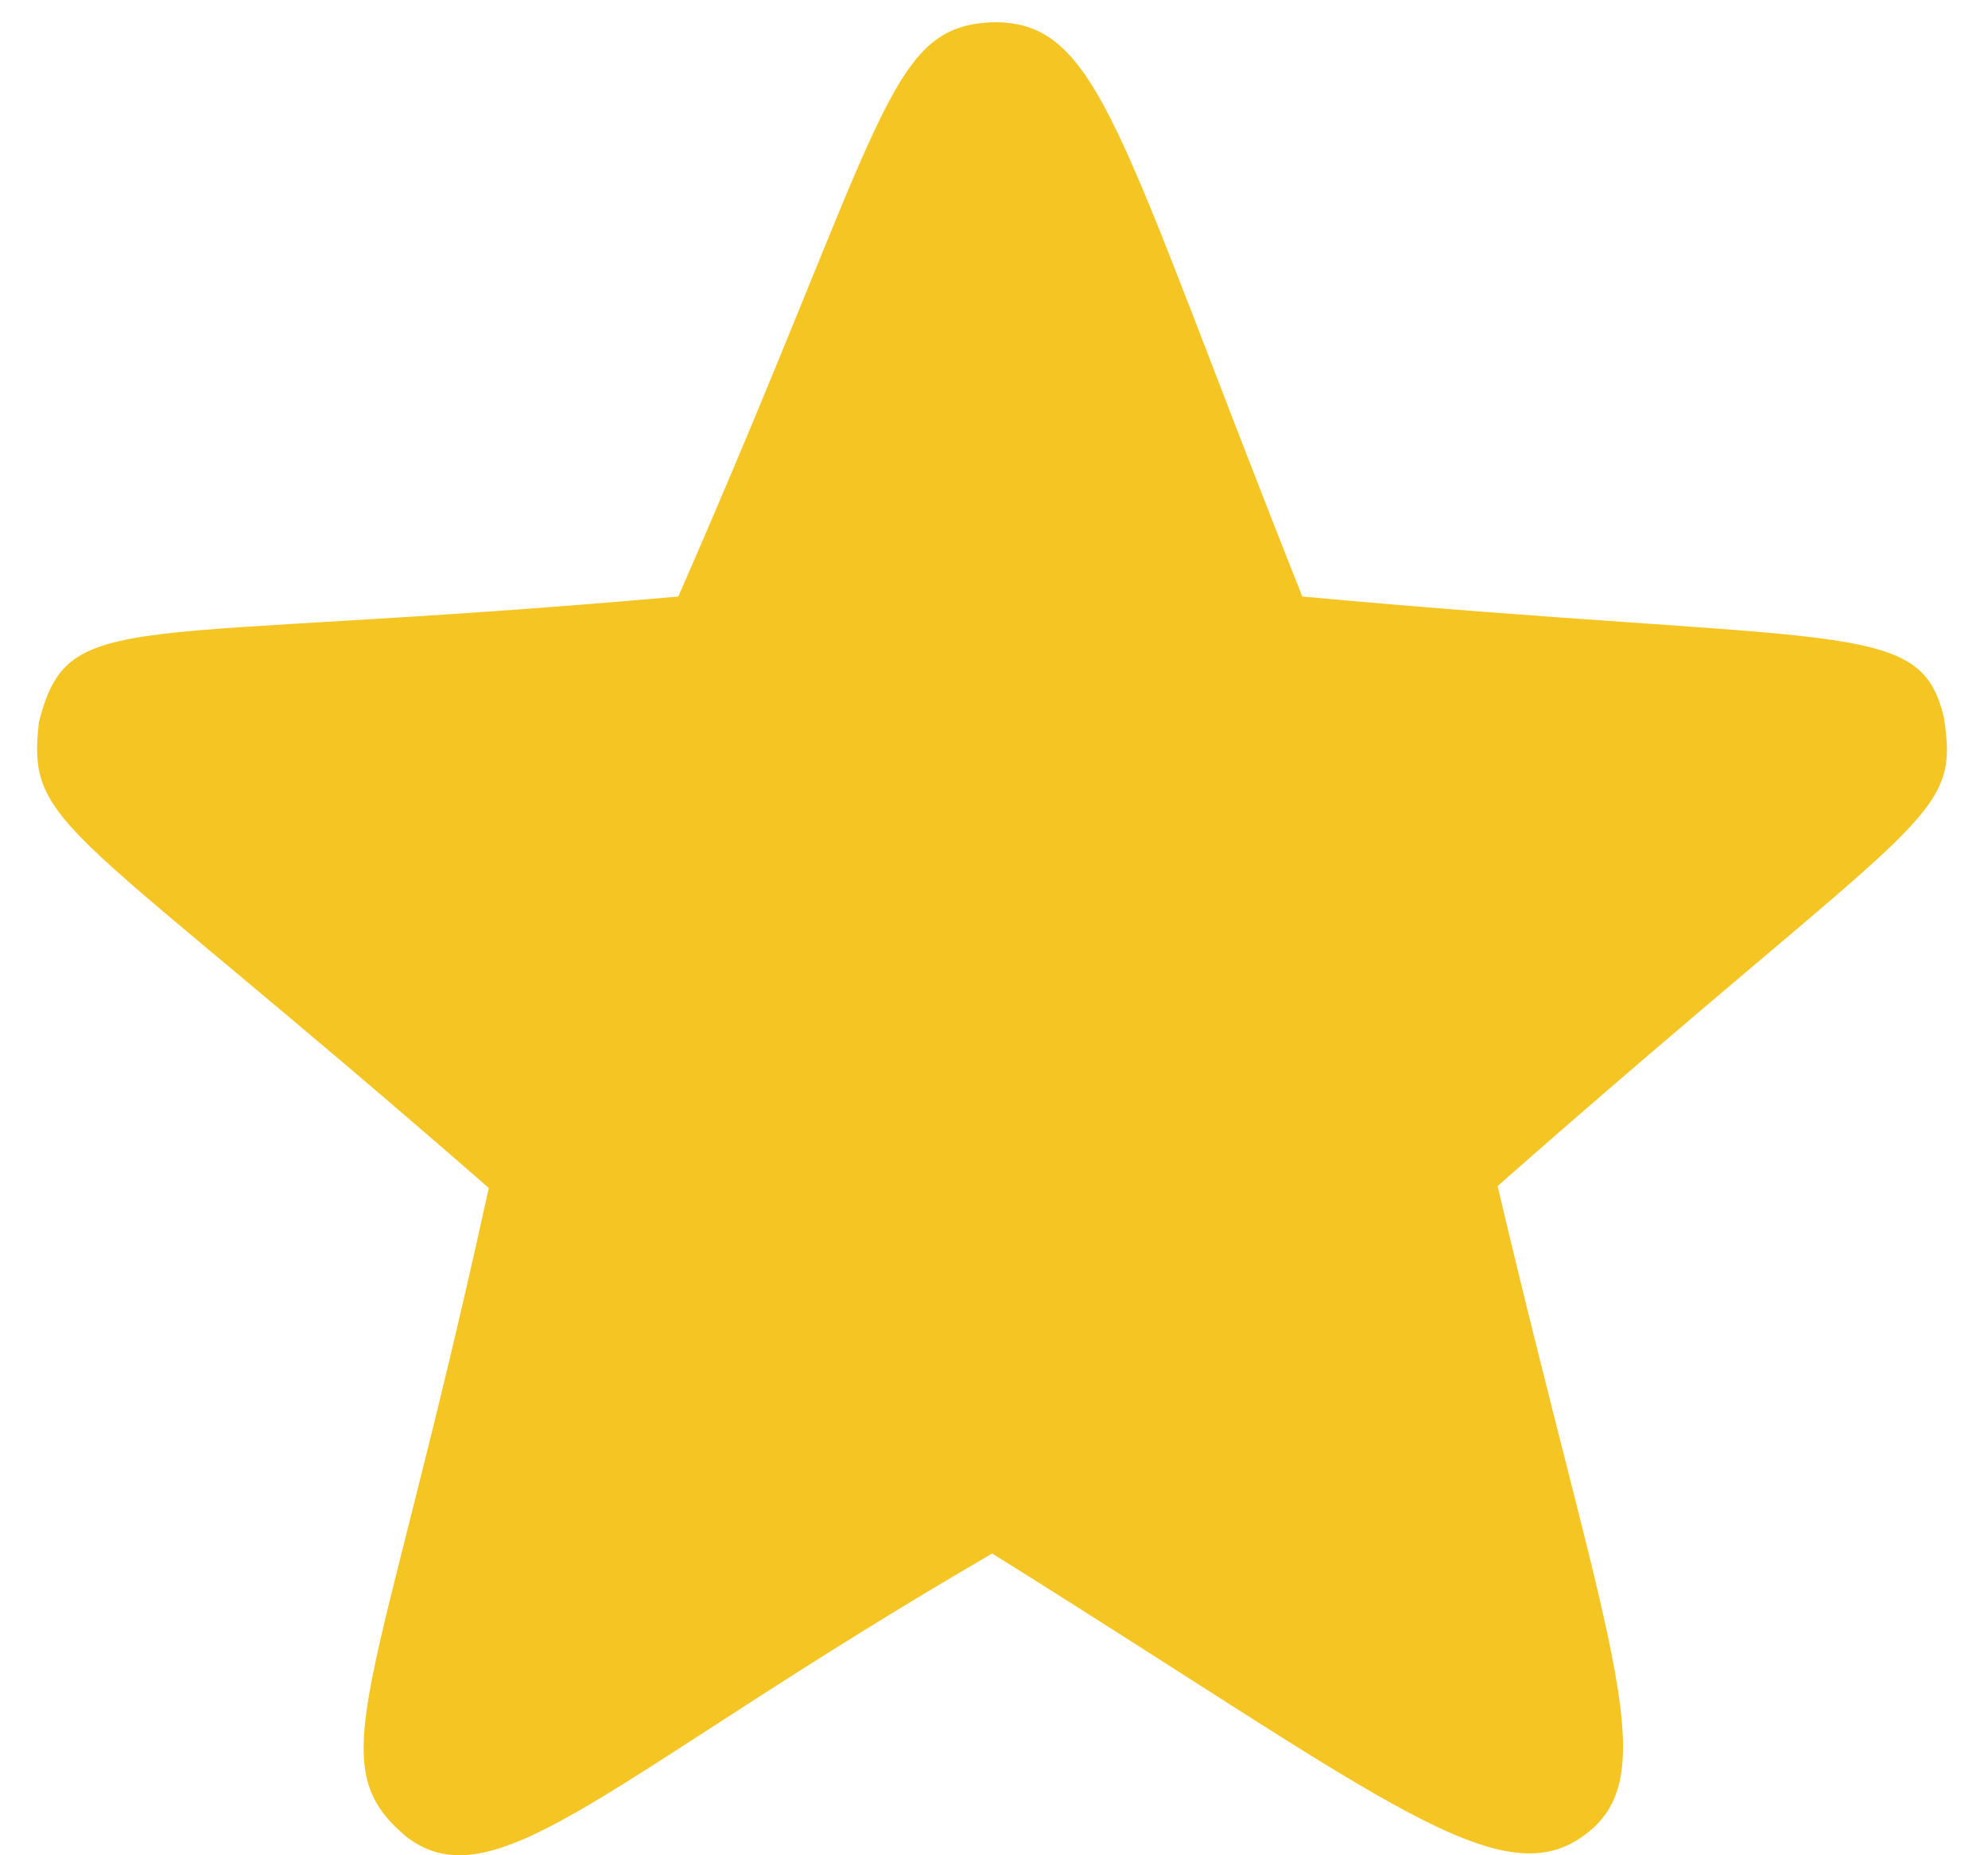 <svg width="30" height="28" viewBox="0 0 30 28" fill="none" xmlns="http://www.w3.org/2000/svg">
<path d="M10.236 9.003C13.391 1.804 13.363 0.396 14.984 0.336C16.602 0.316 16.871 2.008 19.653 9.003C27.844 9.754 28.98 9.311 29.334 10.829C29.584 12.405 29.032 12.234 22.6 17.9C24.29 25.087 25.22 26.892 23.789 27.778C22.503 28.556 20.615 26.967 14.973 23.446C9.249 26.771 7.492 28.766 6.134 27.721C4.797 26.603 5.692 25.634 7.376 17.929C0.997 12.363 0.4 12.508 0.588 10.895C1.041 9.143 1.811 9.748 10.236 9.003Z" fill="#F5C623"/>
</svg>

